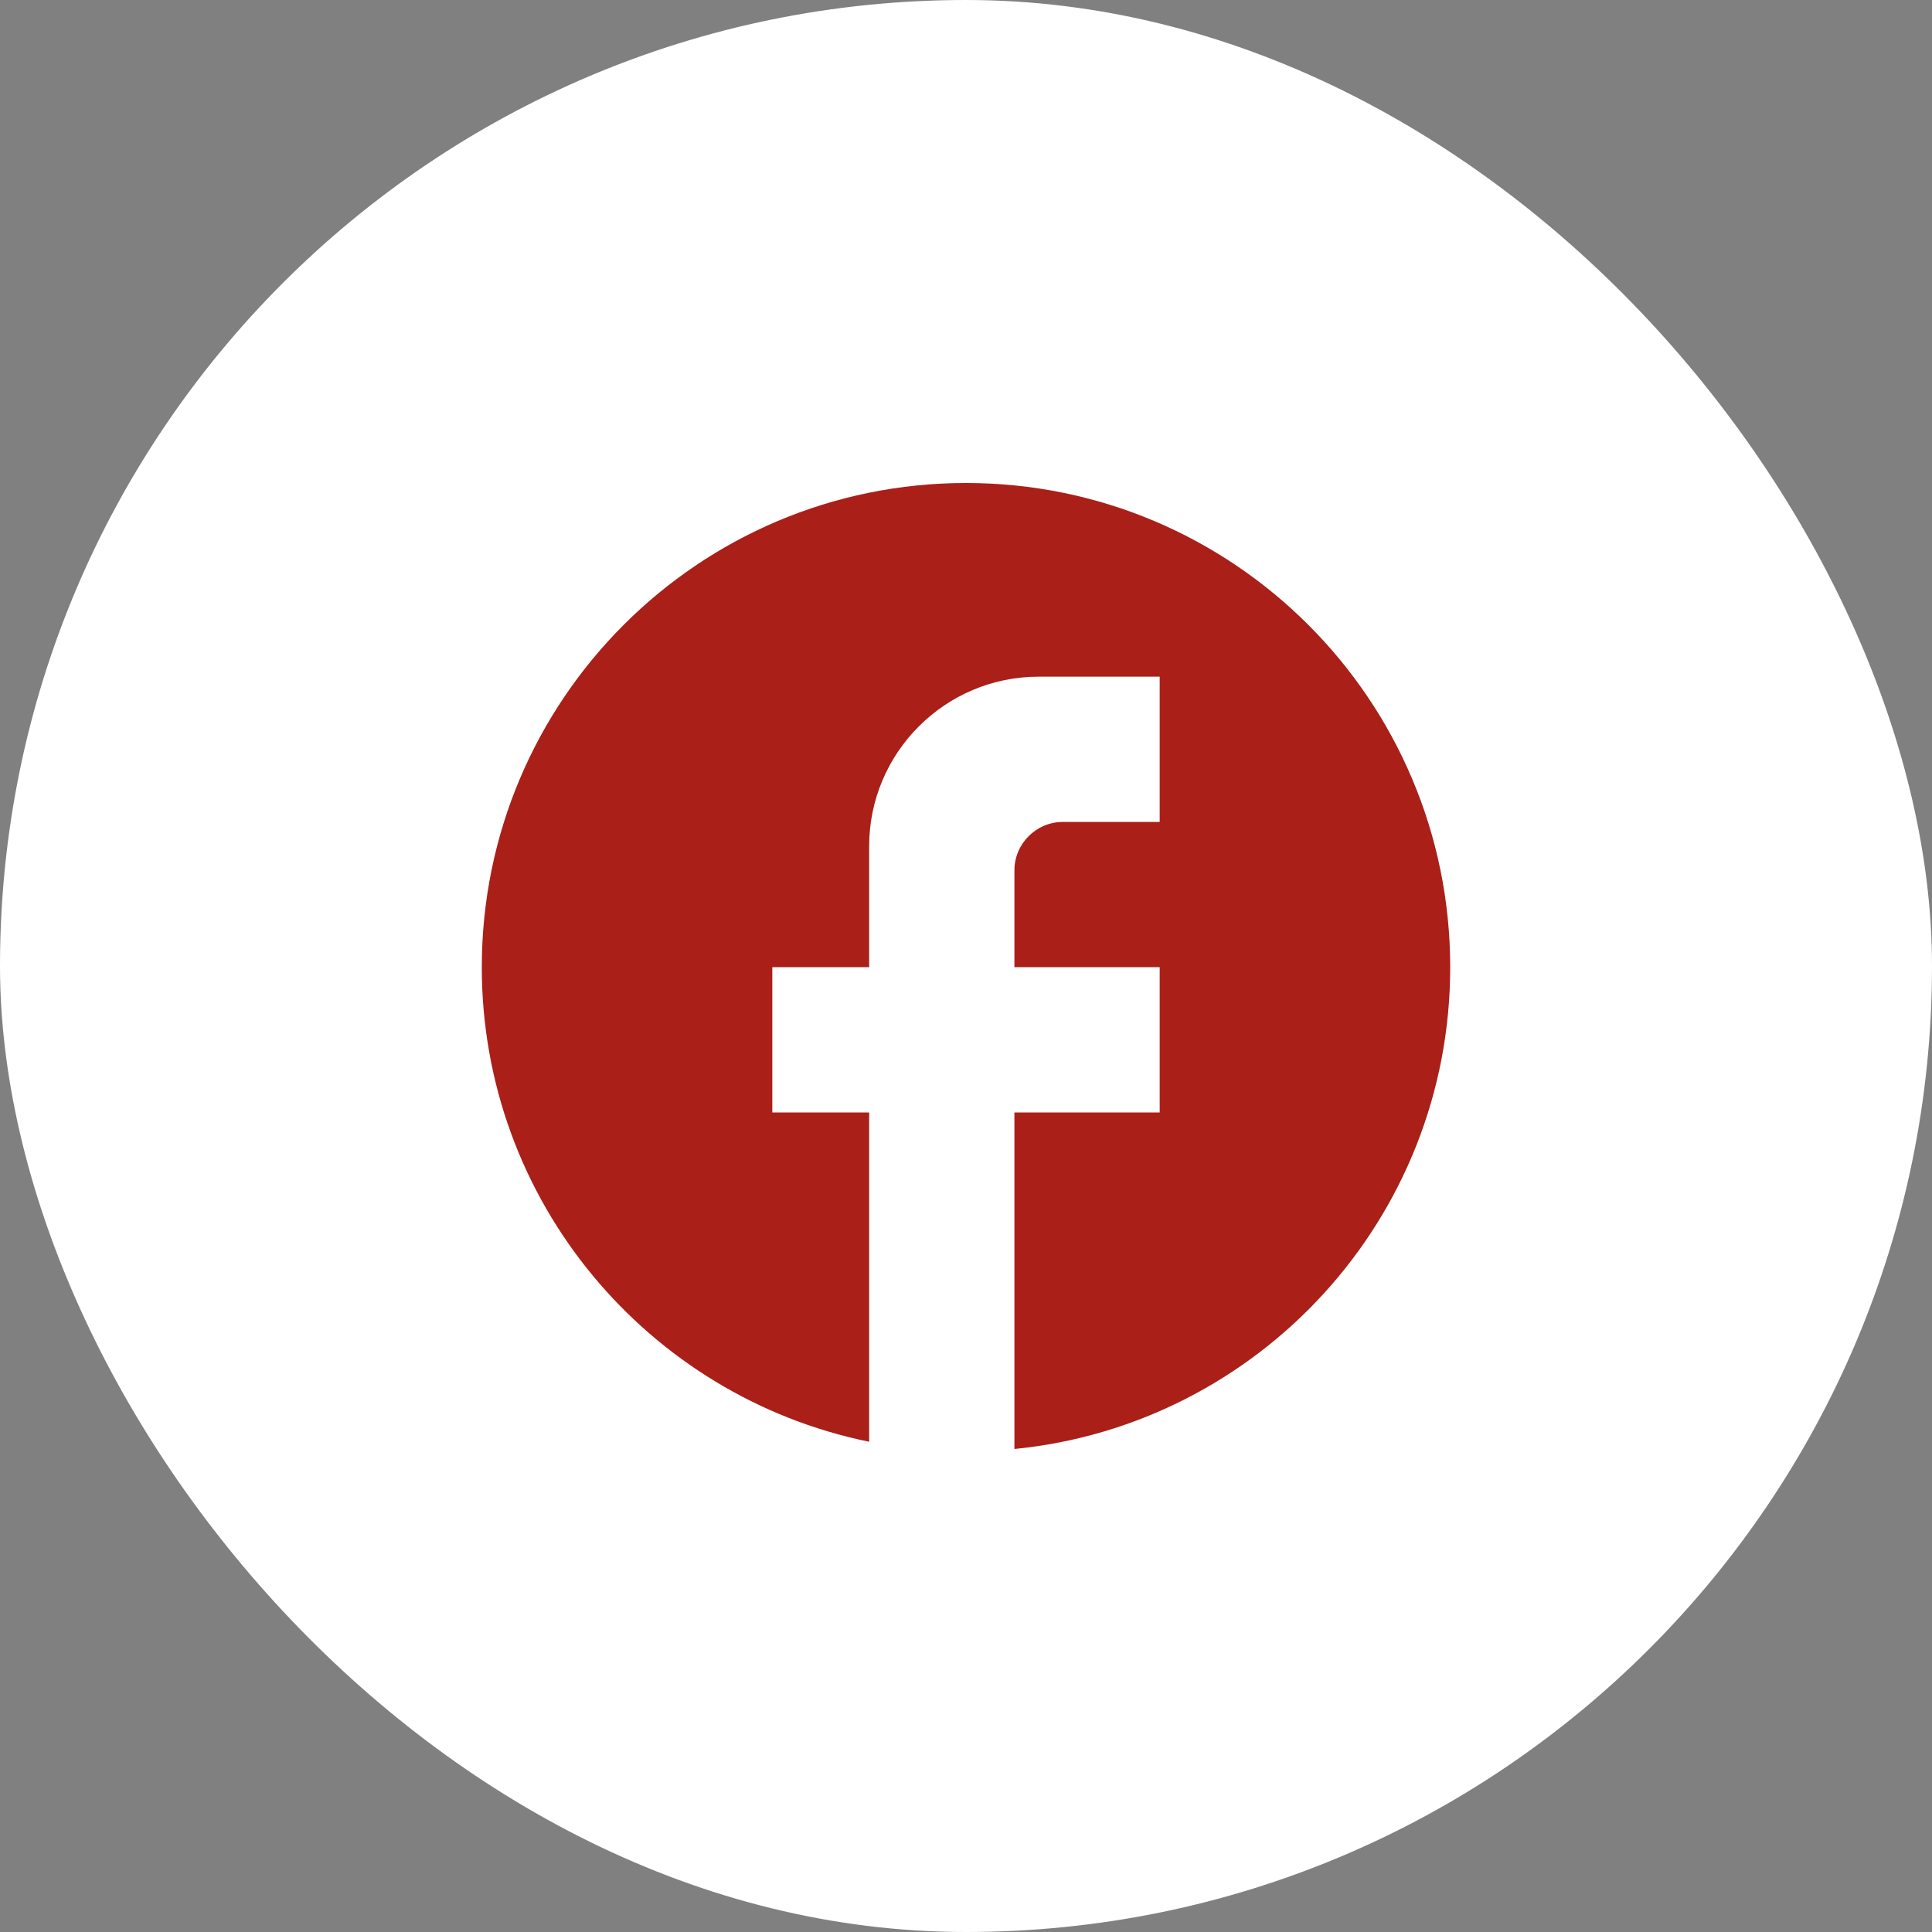 <svg width="32" height="32" viewBox="0 0 32 32" fill="none" xmlns="http://www.w3.org/2000/svg">
<rect x="0" y="0" width="32" height="32" fill="#808080" stroke="none"/>
<rect width="32" height="32" rx="16" fill="white"/>
<path d="M24.02 16.02C24.02 11.593 20.427 8 16 8C11.573 8 7.98 11.593 7.98 16.02C7.98 19.902 10.739 23.134 14.396 23.88V18.426H12.792V16.02H14.396V14.015C14.396 12.467 15.655 11.208 17.203 11.208H19.208V13.614H17.604C17.163 13.614 16.802 13.975 16.802 14.416V16.02H19.208V18.426H16.802V24C20.852 23.599 24.02 20.183 24.02 16.02Z" fill="#AA1F18"/>
</svg>
